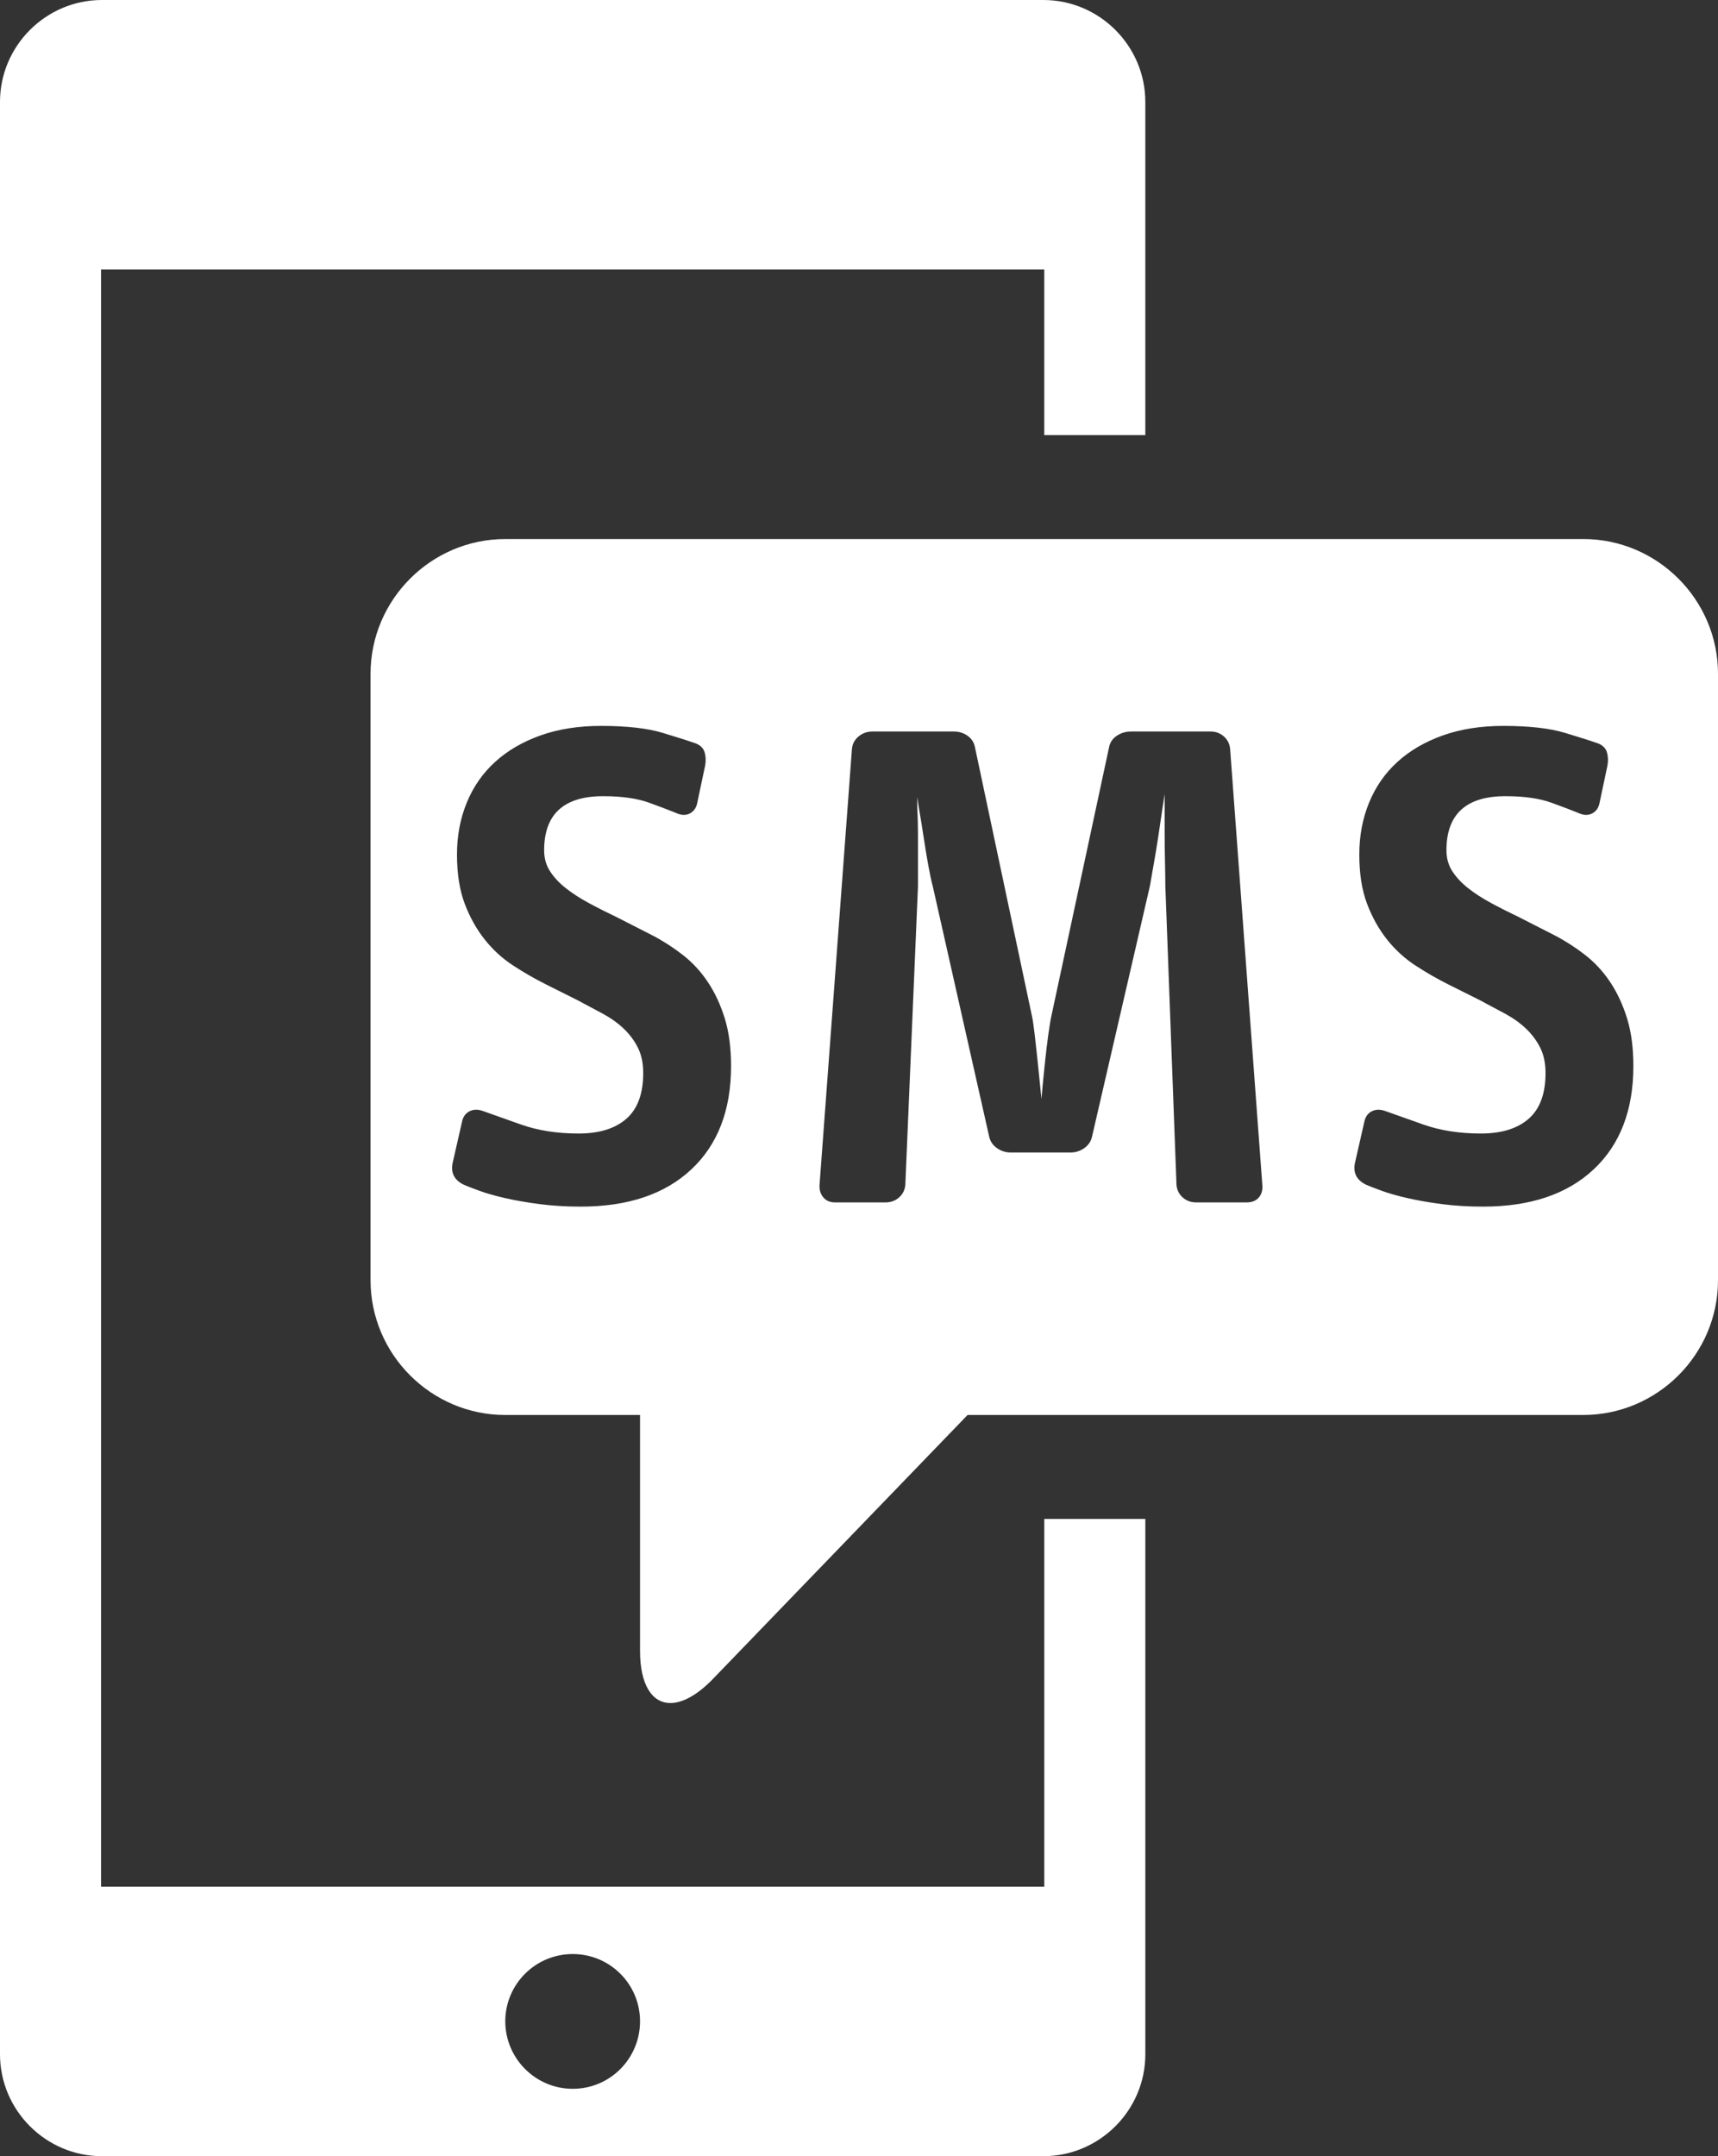 <?xml version="1.0" encoding="UTF-8"?>
<svg id="Ebene_1" data-name="Ebene 1" xmlns="http://www.w3.org/2000/svg" viewBox="0 0 1115.62 1400">
  <rect x="0" y="0" width="1115.62" height="1400" fill="#333333" stroke="none"/>
  <defs>
    <style>
      .cls-1 {
        fill: #fff;
        stroke-width: 0px;
      }
    </style>
  </defs>
  <path class="cls-1" d="M678.12,1225H65.62V175h612.5v107.5h65.62V66.16c0-36.36-29.8-66.16-66.18-66.16H66.15C29.8,0,0,29.8,0,66.16v1267.68c0,36.36,29.8,66.16,66.15,66.16h611.42c36.38,0,66.18-29.8,66.18-66.16v-347.59h-65.62v238.75h-.01ZM371.91,1356.25c-24.17,0-43.79-19.74-43.79-43.84s19.62-43.66,43.79-43.66,43.71,19.53,43.71,43.66-19.4,43.84-43.71,43.84Z"/>
  <path class="cls-1" d="M1028.12,349.99v.01H328.12c-48.13,0-87.5,39.37-87.5,87.5v393.75c0,48.13,39.37,87.5,87.5,87.5h87.5v153.12c0,22.09,7.82,33.9,19.73,33.9,7.56,0,16.77-4.76,26.68-14.68l166.29-172.35h399.8c48.13,0,87.5-39.37,87.5-87.5v-393.75c0-48.13-39.37-87.5-87.5-87.5ZM448.945,759.265c-17.191,16.128-41.149,24.186-71.873,24.186-9.433,0-18.253-.534-26.467-1.597-8.214-1.07-15.672-2.353-22.361-3.879-6.695-1.519-12.321-3.116-16.884-4.792-4.563-1.668-7.915-2.965-10.039-3.879-6.389-3.036-8.828-7.907-7.301-14.602l5.932-26.012c.606-3.343,2.203-5.704,4.791-7.072,2.582-1.37,5.548-1.441,8.899-.229,5.169,1.826,13.305,4.721,24.414,8.671,11.101,3.957,23.651,5.932,37.647,5.932,13.384,0,23.73-3.194,31.031-9.583,7.301-6.388,10.952-16.271,10.952-29.662,0-6.389-1.141-11.864-3.423-16.428-2.281-4.563-5.326-8.67-9.126-12.321-3.808-3.651-8.371-6.916-13.69-9.811-5.327-2.888-10.881-5.854-16.657-8.899l-20.078-10.039c-7.302-3.651-14.453-7.758-21.448-12.321-7.001-4.564-13.162-10.189-18.481-16.884-5.327-6.689-9.662-14.446-13.006-23.274-3.351-8.819-5.02-19.465-5.02-31.943,0-12.164,2.125-23.423,6.389-33.769,4.257-10.339,10.417-19.166,18.482-26.467,8.057-7.302,17.868-13.006,29.434-17.113,11.558-4.107,24.641-6.16,39.244-6.16,16.727,0,30.118,1.525,40.158,4.562,10.039,3.045,17.183,5.326,21.447,6.845,3.038,1.219,4.942,3.195,5.705,5.932.755,2.738.834,5.633.228,8.67l-5.02,23.73c-.613,3.351-2.21,5.704-4.791,7.073-2.589,1.369-5.555,1.298-8.899-.228-3.651-1.519-9.433-3.722-17.341-6.616-7.914-2.888-17.953-4.336-30.118-4.336-25.555,0-38.332,11.715-38.332,35.138,0,5.177,1.291,9.74,3.879,13.69,2.581,3.957,6.004,7.608,10.267,10.952,4.257,3.351,9.198,6.546,14.831,9.583,5.626,3.045,11.637,6.089,18.026,9.127l23.272,11.865c6.996,3.65,13.612,7.914,19.851,12.777,6.232,4.87,11.637,10.724,16.2,17.569,4.563,6.845,8.214,14.681,10.952,23.501,2.738,8.827,4.107,19.166,4.107,31.031,0,28.6-8.599,50.96-25.783,67.081ZM817.434,777.519c-1.825,2.131-4.414,3.194-7.757,3.194h-33.027c-3.324,0-6.19-1.063-8.6-3.194-2.41-2.126-3.771-4.864-4.071-8.215l-7.237-193.942c0-3.95-.079-9.198-.228-15.744-.158-6.538-.229-13.005-.229-19.394v-24.642c-.307,1.825-.841,5.326-1.597,10.496-.763,5.176-1.597,10.802-2.509,16.884-.914,6.089-1.904,12.093-2.967,18.025-1.069,5.933-1.903,10.724-2.51,14.375l-37.419,161.999c-.613,3.351-2.281,6.011-5.019,7.986-2.739,1.982-5.784,2.965-9.127,2.965h-38.788c-3.352,0-6.389-.983-9.127-2.965-2.738-1.975-4.414-4.635-5.02-7.986l-36.507-161.999c-.913-3.344-1.904-7.986-2.966-13.919-1.07-5.932-2.054-11.936-2.966-18.025-.914-6.082-1.826-11.708-2.738-16.884-.614-3.651-1.07-6.688-1.37-9.127v7.758c.3,4.87.456,10.496.456,16.884v33.313l-8.213,193.942c-.307,3.351-1.676,6.089-4.107,8.215-2.439,2.131-5.327,3.194-8.671,3.194h-32.855c-3.352,0-5.933-1.141-7.758-3.423-1.826-2.282-2.589-5.091-2.282-8.442l20.991-282.472c.3-3.344,1.746-6.082,4.336-8.214,2.581-2.124,5.547-3.194,8.898-3.194h52.935c3.344,0,6.31.912,8.898,2.738,2.582,1.826,4.179,4.264,4.792,7.301l36.963,174.32c.606,2.739,1.212,6.774,1.825,12.093.606,5.326,1.213,10.803,1.826,16.428.605,5.633,1.141,10.881,1.597,15.744.456,4.87.834,8.214,1.141,10.04,0-1.519.228-4.635.685-9.355.456-4.713.983-9.962,1.597-15.744.605-5.776,1.29-11.409,2.053-16.884.756-5.476,1.441-9.583,2.054-12.322l37.419-174.32c.606-3.037,2.281-5.475,5.019-7.301,2.739-1.826,5.776-2.738,9.127-2.738h51.766c3.316,0,6.182,1.07,8.599,3.194,2.41,2.132,3.772,4.87,4.071,8.214l20.899,282.928c.3,3.351-.456,6.089-2.282,8.215ZM1034.877,759.265c-17.191,16.128-41.148,24.186-71.872,24.186-9.433,0-18.254-.534-26.467-1.597-8.215-1.07-15.673-2.353-22.361-3.879-6.695-1.519-12.321-3.116-16.885-4.792-4.563-1.668-7.914-2.965-10.039-3.879-6.389-3.036-8.827-7.907-7.301-14.602l5.932-26.012c.606-3.343,2.203-5.704,4.792-7.072,2.58-1.37,5.547-1.441,8.898-.229,5.169,1.826,13.306,4.721,24.414,8.671,11.102,3.957,23.651,5.932,37.648,5.932,13.383,0,23.729-3.194,31.03-9.583,7.302-6.388,10.953-16.271,10.953-29.662,0-6.389-1.141-11.864-3.423-16.428-2.281-4.563-5.326-8.67-9.127-12.321-3.807-3.651-8.37-6.916-13.69-9.811-5.326-2.888-10.88-5.854-16.656-8.899l-20.079-10.039c-7.301-3.651-14.453-7.758-21.448-12.321-7.001-4.564-13.161-10.189-18.481-16.884-5.326-6.689-9.661-14.446-13.006-23.274-3.351-8.819-5.019-19.465-5.019-31.943,0-12.164,2.124-23.423,6.389-33.769,4.257-10.339,10.417-19.166,18.481-26.467,8.058-7.302,17.868-13.006,29.434-17.113,11.558-4.107,24.642-6.16,39.244-6.16,16.728,0,30.119,1.525,40.158,4.562,10.039,3.045,17.184,5.326,21.448,6.845,3.038,1.219,4.941,3.195,5.704,5.932.756,2.738.834,5.633.229,8.67l-5.021,23.73c-.612,3.351-2.21,5.704-4.791,7.073-2.588,1.369-5.555,1.298-8.898-.228-3.651-1.519-9.434-3.722-17.342-6.616-7.914-2.888-17.954-4.336-30.117-4.336-25.555,0-38.332,11.715-38.332,35.138,0,5.177,1.29,9.74,3.878,13.69,2.581,3.957,6.004,7.608,10.268,10.952,4.257,3.351,9.197,6.546,14.83,9.583,5.626,3.045,11.637,6.089,18.025,9.127l23.274,11.865c6.994,3.65,13.612,7.914,19.851,12.777,6.231,4.87,11.636,10.724,16.199,17.569,4.564,6.845,8.215,14.681,10.953,23.501,2.737,8.827,4.107,19.166,4.107,31.031,0,28.6-8.599,50.96-25.784,67.081Z"/>
</svg>